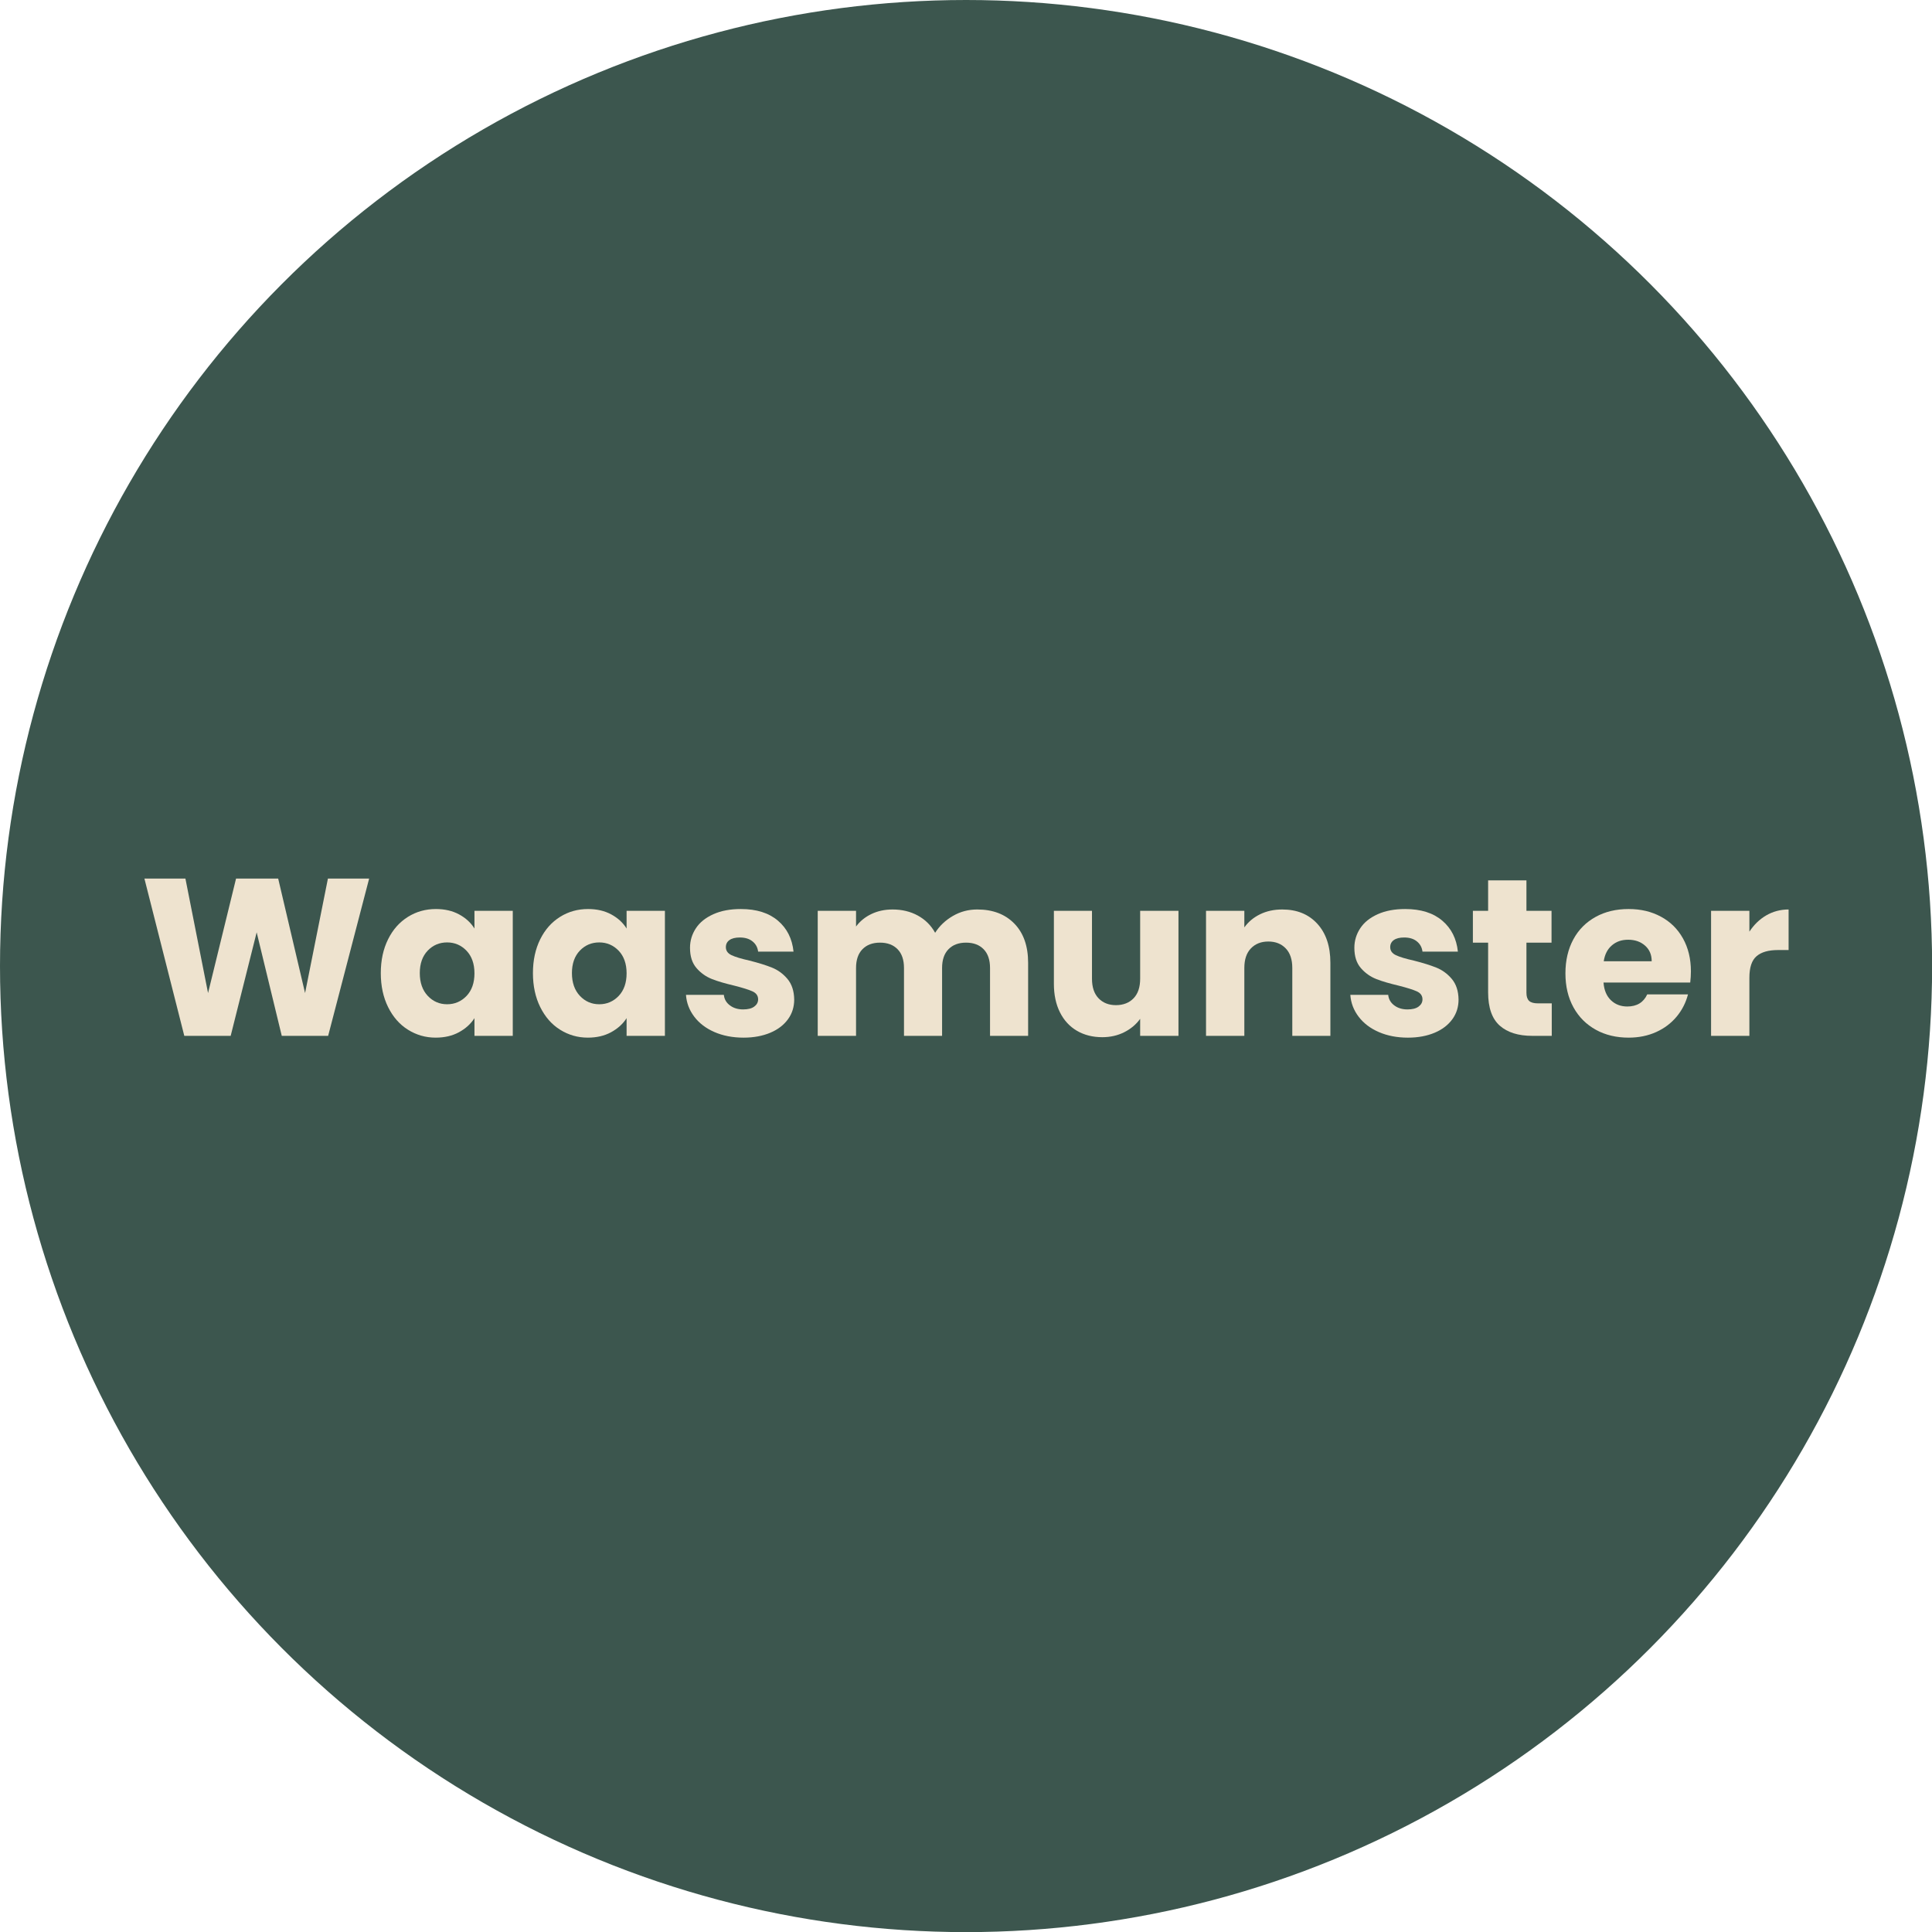 <?xml version="1.0" encoding="UTF-8"?><svg id="Layer_1" xmlns="http://www.w3.org/2000/svg" viewBox="0 0 172.45 172.45"><defs><style>.cls-1{fill:#3c564e;}.cls-1,.cls-2{stroke-width:0px;}.cls-2{fill:#eee3cf;}</style></defs><circle class="cls-1" cx="86.23" cy="86.23" r="86.23"/><path class="cls-2" d="m32.95,78.42l-3.66,14.04h-4.14l-2.24-9.24-2.32,9.24h-4.14l-3.56-14.04h3.66l2.02,10.22,2.5-10.22h3.76l2.4,10.22,2.04-10.22h3.68Z"/><path class="cls-2" d="m34.64,83.84c.43-.87,1.02-1.53,1.77-2,.75-.47,1.58-.7,2.5-.7.79,0,1.48.16,2.07.48.59.32,1.05.74,1.37,1.26v-1.58h3.42v11.16h-3.42v-1.58c-.33.52-.8.94-1.39,1.26-.59.32-1.28.48-2.07.48-.91,0-1.73-.24-2.48-.71-.75-.47-1.34-1.15-1.77-2.02-.43-.87-.65-1.88-.65-3.03s.22-2.15.65-3.02Zm7,1.02c-.47-.49-1.05-.74-1.73-.74s-1.26.24-1.73.73c-.47.49-.71,1.16-.71,2.01s.24,1.53.71,2.03c.47.5,1.05.75,1.73.75s1.26-.25,1.73-.74c.47-.49.71-1.17.71-2.02s-.24-1.53-.71-2.02Z"/><path class="cls-2" d="m48.22,83.84c.43-.87,1.02-1.53,1.77-2,.75-.47,1.58-.7,2.5-.7.79,0,1.48.16,2.07.48.59.32,1.05.74,1.37,1.26v-1.58h3.42v11.16h-3.42v-1.58c-.33.52-.8.94-1.39,1.26-.59.32-1.28.48-2.07.48-.91,0-1.73-.24-2.48-.71-.75-.47-1.34-1.15-1.77-2.02-.43-.87-.65-1.88-.65-3.03s.22-2.15.65-3.02Zm7,1.02c-.47-.49-1.05-.74-1.73-.74s-1.26.24-1.73.73c-.47.49-.71,1.16-.71,2.01s.24,1.53.71,2.03c.47.5,1.05.75,1.73.75s1.26-.25,1.73-.74c.47-.49.71-1.17.71-2.02s-.24-1.53-.71-2.02Z"/><path class="cls-2" d="m63.77,92.12c-.76-.33-1.36-.79-1.8-1.37s-.69-1.23-.74-1.95h3.38c.04.39.22.7.54.94.32.24.71.36,1.18.36.43,0,.76-.08.99-.25.23-.17.35-.38.35-.65,0-.32-.17-.56-.5-.71-.33-.15-.87-.32-1.62-.51-.8-.19-1.47-.38-2-.59s-.99-.53-1.38-.98-.58-1.05-.58-1.81c0-.64.18-1.22.53-1.75.35-.53.87-.94,1.56-1.25s1.5-.46,2.45-.46c1.4,0,2.5.35,3.31,1.04.81.69,1.27,1.61,1.39,2.76h-3.16c-.05-.39-.22-.69-.51-.92-.29-.23-.66-.34-1.13-.34-.4,0-.71.08-.92.23-.21.15-.32.36-.32.63,0,.32.17.56.51.72.34.16.87.32,1.59.48.83.21,1.5.42,2.02.63s.98.54,1.37,1c.39.46.6,1.08.61,1.85,0,.65-.18,1.24-.55,1.75-.37.51-.89.92-1.58,1.21-.69.29-1.48.44-2.39.44-.97,0-1.84-.17-2.6-.5Z"/><path class="cls-2" d="m90.54,82.44c.82.84,1.23,2.01,1.23,3.5v6.52h-3.4v-6.06c0-.72-.19-1.28-.57-1.67-.38-.39-.9-.59-1.57-.59s-1.19.2-1.57.59c-.38.39-.57.95-.57,1.67v6.06h-3.4v-6.06c0-.72-.19-1.28-.57-1.67-.38-.39-.9-.59-1.57-.59s-1.19.2-1.57.59c-.38.39-.57.95-.57,1.67v6.06h-3.42v-11.16h3.42v1.4c.35-.47.8-.84,1.36-1.11.56-.27,1.19-.41,1.9-.41.84,0,1.59.18,2.25.54.66.36,1.18.87,1.55,1.54.39-.61.91-1.11,1.58-1.5.67-.39,1.39-.58,2.18-.58,1.39,0,2.49.42,3.31,1.26Z"/><path class="cls-2" d="m105.19,81.3v11.16h-3.42v-1.52c-.35.49-.82.89-1.41,1.19-.59.3-1.25.45-1.97.45-.85,0-1.61-.19-2.26-.57-.65-.38-1.16-.93-1.52-1.65-.36-.72-.54-1.57-.54-2.54v-6.52h3.4v6.06c0,.75.19,1.33.58,1.74.39.41.91.62,1.56.62s1.19-.21,1.58-.62.58-.99.58-1.74v-6.06h3.42Z"/><path class="cls-2" d="m117.58,82.45c.78.85,1.17,2.01,1.17,3.49v6.52h-3.4v-6.06c0-.75-.19-1.33-.58-1.74s-.91-.62-1.56-.62-1.17.21-1.56.62c-.39.41-.58.99-.58,1.74v6.06h-3.42v-11.16h3.42v1.48c.35-.49.81-.88,1.4-1.17.59-.29,1.25-.43,1.98-.43,1.31,0,2.35.42,3.13,1.27Z"/><path class="cls-2" d="m123.07,92.12c-.76-.33-1.36-.79-1.8-1.37-.44-.58-.69-1.23-.74-1.95h3.38c.04.39.22.7.54.94.32.24.71.36,1.18.36.43,0,.76-.08.99-.25s.35-.38.35-.65c0-.32-.17-.56-.5-.71-.33-.15-.87-.32-1.62-.51-.8-.19-1.47-.38-2-.59s-.99-.53-1.38-.98-.58-1.05-.58-1.81c0-.64.18-1.22.53-1.75.35-.53.87-.94,1.56-1.25s1.5-.46,2.45-.46c1.4,0,2.5.35,3.31,1.04s1.27,1.61,1.39,2.76h-3.16c-.05-.39-.22-.69-.51-.92-.29-.23-.66-.34-1.13-.34-.4,0-.71.08-.92.23s-.32.36-.32.63c0,.32.17.56.51.72.34.16.87.32,1.59.48.83.21,1.5.42,2.02.63.52.21.98.54,1.37,1s.6,1.08.61,1.85c0,.65-.18,1.24-.55,1.75-.37.51-.89.92-1.58,1.21-.69.29-1.48.44-2.39.44-.97,0-1.84-.17-2.6-.5Z"/><path class="cls-2" d="m138.51,89.56v2.9h-1.74c-1.24,0-2.21-.3-2.9-.91-.69-.61-1.04-1.6-1.04-2.97v-4.44h-1.36v-2.84h1.36v-2.72h3.42v2.72h2.24v2.84h-2.24v4.48c0,.33.08.57.24.72.16.15.43.22.8.22h1.22Z"/><path class="cls-2" d="m150.87,87.7h-7.74c.05.69.28,1.22.67,1.59.39.37.88.55,1.45.55.85,0,1.45-.36,1.78-1.08h3.64c-.19.73-.52,1.39-1.01,1.98-.49.59-1.1,1.05-1.83,1.38-.73.33-1.55.5-2.46.5-1.09,0-2.07-.23-2.92-.7-.85-.47-1.52-1.13-2-2-.48-.87-.72-1.88-.72-3.04s.24-2.17.71-3.04c.47-.87,1.14-1.53,1.99-2,.85-.47,1.83-.7,2.94-.7s2.04.23,2.88.68c.84.45,1.5,1.1,1.97,1.94.47.84.71,1.82.71,2.94,0,.32-.02.65-.06,1Zm-3.44-1.9c0-.59-.2-1.05-.6-1.4-.4-.35-.9-.52-1.5-.52s-1.06.17-1.45.5c-.39.33-.64.81-.73,1.42h4.28Z"/><path class="cls-2" d="m157.65,81.71c.6-.35,1.27-.53,2-.53v3.62h-.94c-.85,0-1.49.18-1.92.55s-.64,1.01-.64,1.93v5.18h-3.42v-11.16h3.42v1.86c.4-.61.9-1.1,1.5-1.45Z"/></svg>